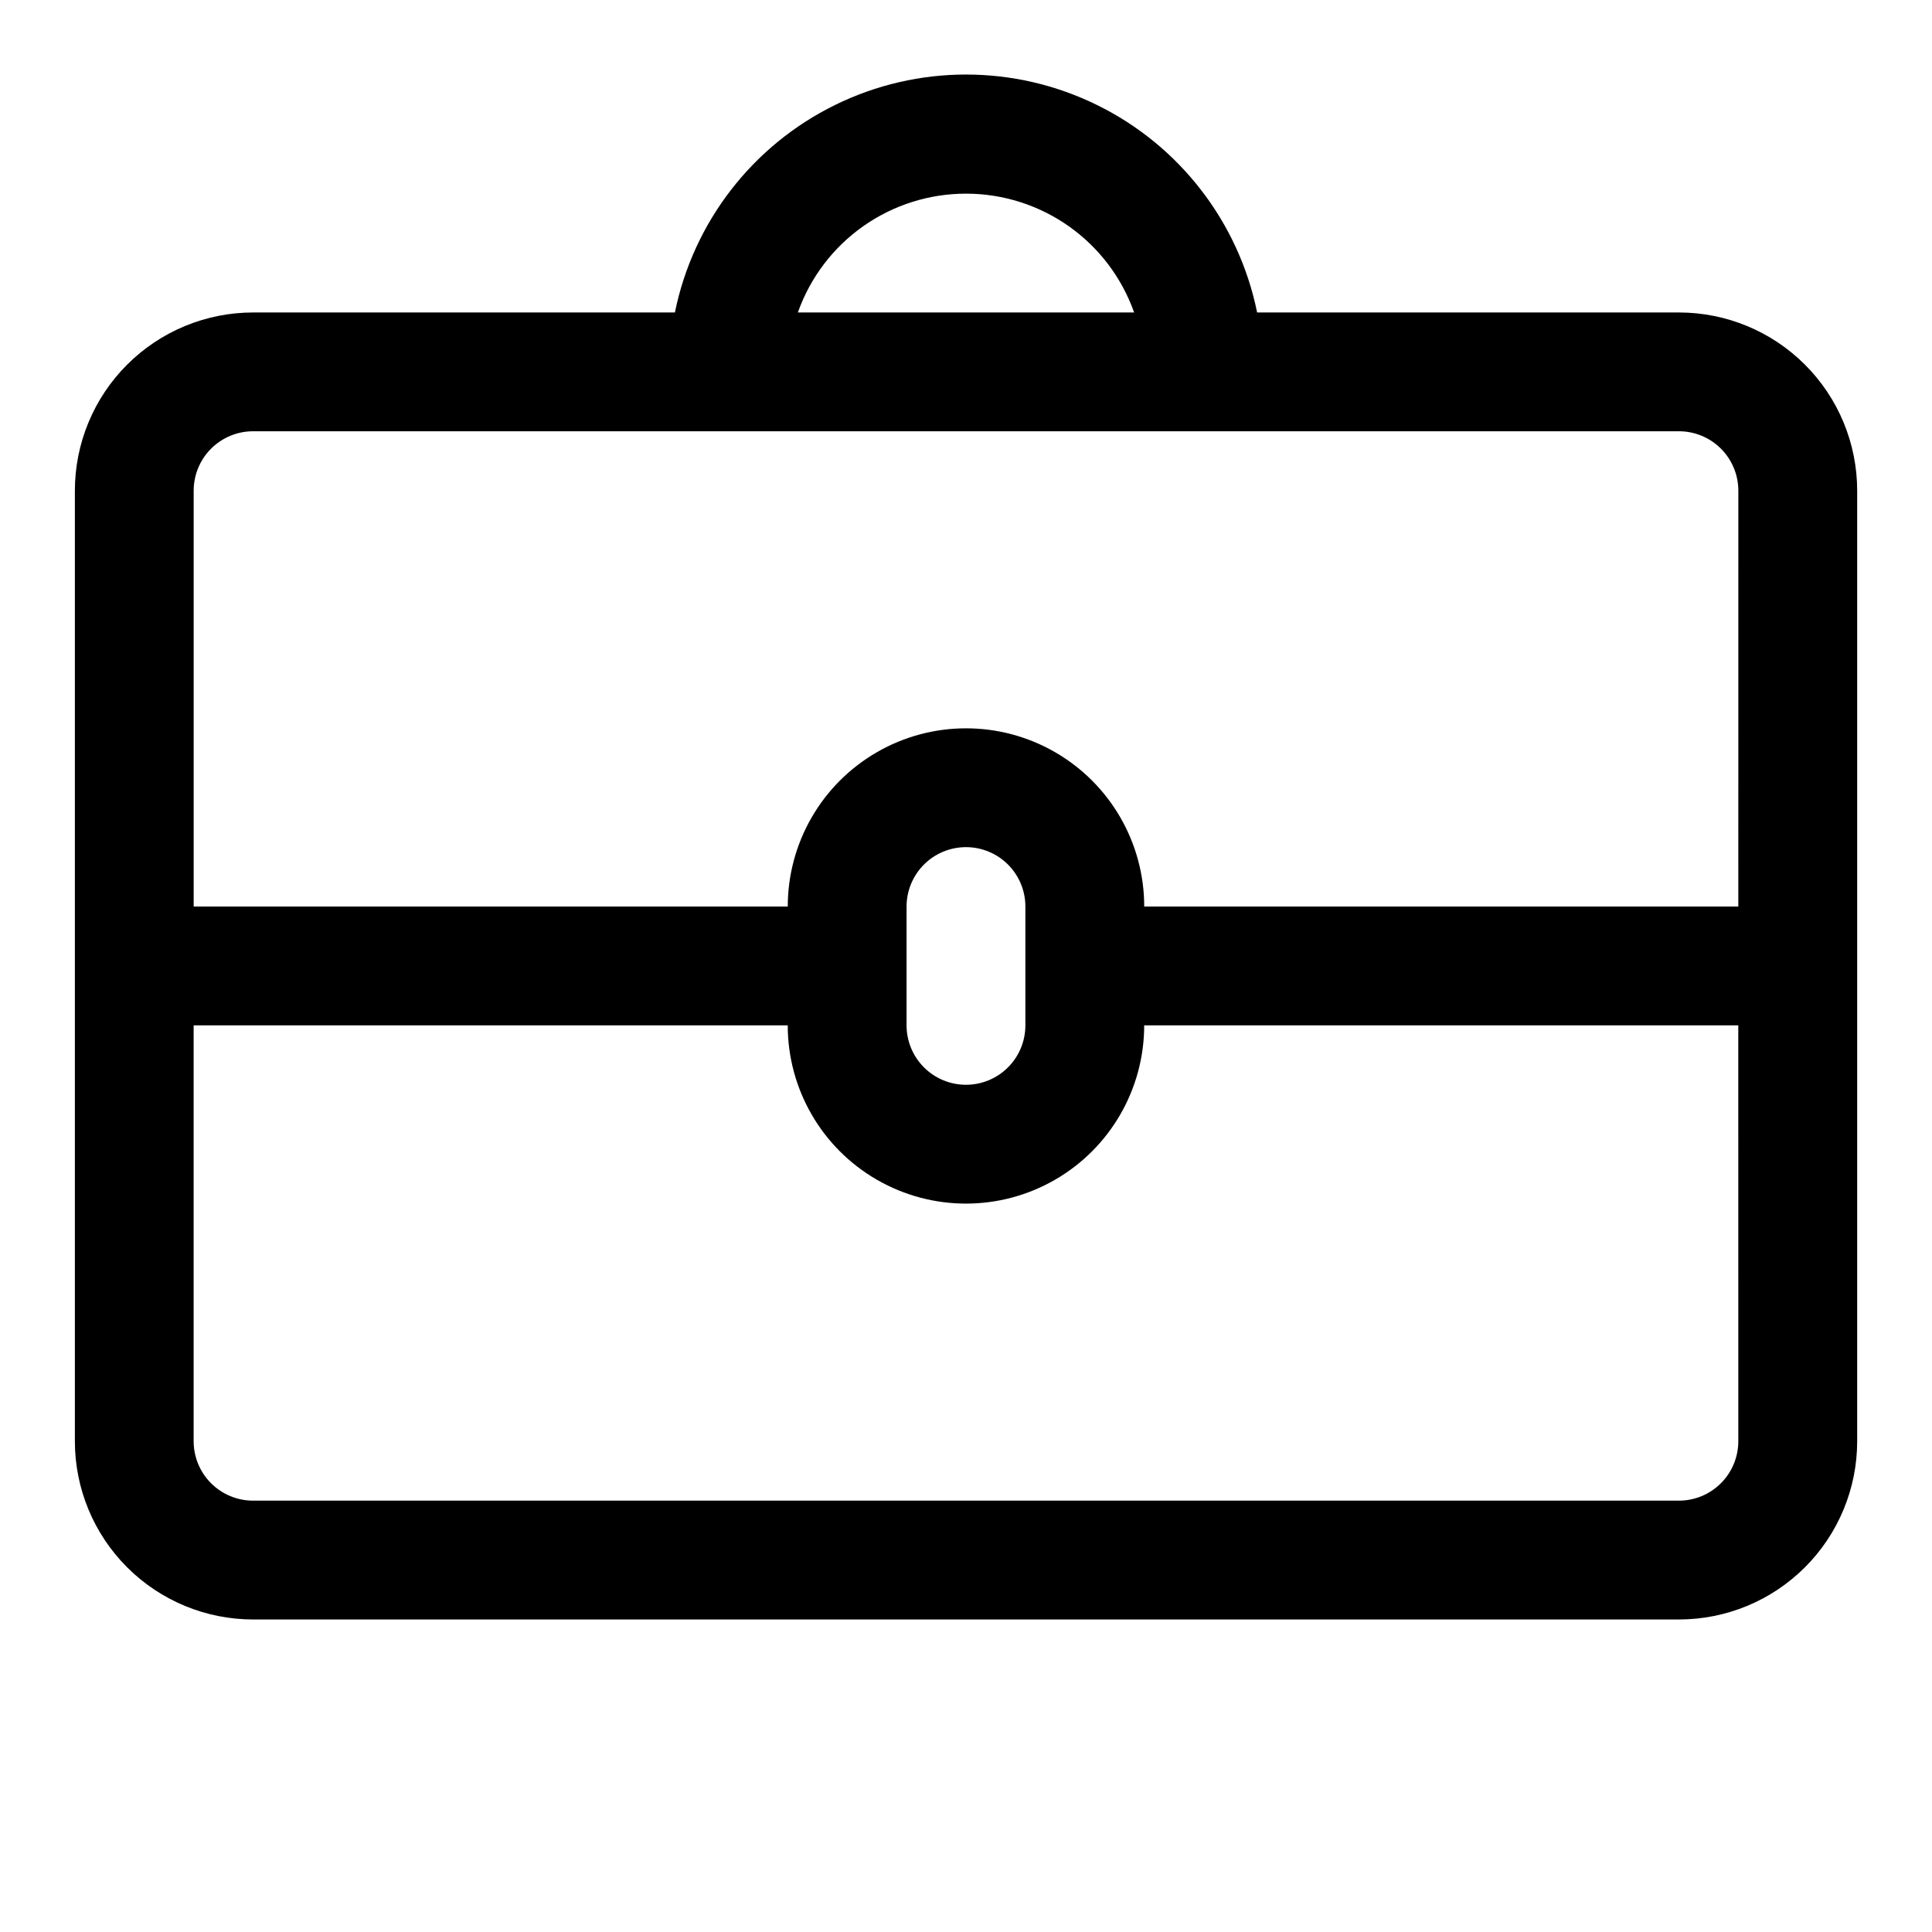 <?xml version="1.0" encoding="UTF-8"?>
<!-- Uploaded to: SVG Find, www.svgrepo.com, Generator: SVG Find Mixer Tools -->
<svg fill="#000000" width="800px" height="800px" version="1.1" viewBox="144 144 512 512" xmlns="http://www.w3.org/2000/svg">
 <g>
  <path d="m588.93 226.81h-111.78c-4.856-23.91-20.523-44.219-42.422-54.98-21.898-10.766-47.551-10.766-69.449 0-21.895 10.762-37.566 31.07-42.422 54.98h-111.78c-12.527 0-24.539 4.977-33.398 13.836-8.859 8.855-13.836 20.871-13.836 33.398v251.9c0 12.527 4.977 24.543 13.836 33.398 8.859 8.859 20.871 13.836 33.398 13.836h377.86c12.527 0 24.543-4.977 33.398-13.836 8.859-8.855 13.836-20.871 13.836-33.398v-251.9c0-12.527-4.977-24.543-13.836-33.398-8.855-8.859-20.871-13.836-33.398-13.836zm-188.93-31.488c9.77-0.004 19.301 3.023 27.281 8.66 7.981 5.641 14.016 13.617 17.273 22.828h-89.113c3.258-9.211 9.293-17.188 17.273-22.828 7.981-5.637 17.512-8.664 27.285-8.66zm204.67 330.62c0 4.176-1.66 8.184-4.613 11.133-2.953 2.953-6.957 4.613-11.133 4.613h-377.86c-4.176 0-8.18-1.66-11.133-4.613-2.953-2.949-4.613-6.957-4.613-11.133v-110.21h157.44c0 16.875 9.004 32.469 23.617 40.906 14.613 8.438 32.617 8.438 47.23 0s23.617-24.031 23.617-40.906h157.44zm-220.42-110.21v-31.488c0-4.176 1.66-8.18 4.613-11.133 2.953-2.953 6.957-4.609 11.133-4.609s8.18 1.656 11.133 4.609c2.949 2.953 4.609 6.957 4.609 11.133v31.488c0 4.176-1.66 8.18-4.609 11.133-2.953 2.953-6.957 4.613-11.133 4.613s-8.18-1.66-11.133-4.613c-2.953-2.953-4.613-6.957-4.613-11.133zm220.42-31.488h-157.44c0-16.875-9.004-32.465-23.617-40.902s-32.617-8.438-47.23 0c-14.613 8.438-23.617 24.027-23.617 40.902h-157.44v-110.21c0-4.176 1.66-8.18 4.613-11.133 2.953-2.953 6.957-4.613 11.133-4.613h377.86c4.176 0 8.18 1.66 11.133 4.613 2.953 2.953 4.613 6.957 4.613 11.133z"/>
  <path d="m384.25 415.74c0 4.176 1.66 8.18 4.613 11.133 2.953 2.953 6.957 4.613 11.133 4.613-4.176 0-8.18-1.66-11.133-4.613-2.953-2.953-4.613-6.957-4.613-11.133z"/>
  <path d="m400 431.49c4.176 0 8.18-1.66 11.133-4.613 2.949-2.953 4.609-6.957 4.609-11.133 0 4.176-1.66 8.18-4.609 11.133-2.953 2.953-6.957 4.613-11.133 4.613z"/>
  <path d="m415.74 384.25c0-4.176-1.66-8.18-4.609-11.133-2.953-2.953-6.957-4.609-11.133-4.609 4.176 0 8.18 1.656 11.133 4.609 2.949 2.953 4.609 6.957 4.609 11.133z"/>
  <path d="m400 368.51c-4.176 0-8.18 1.656-11.133 4.609-2.953 2.953-4.613 6.957-4.613 11.133 0-4.176 1.66-8.18 4.613-11.133 2.953-2.953 6.957-4.609 11.133-4.609z"/>
 </g>
</svg>